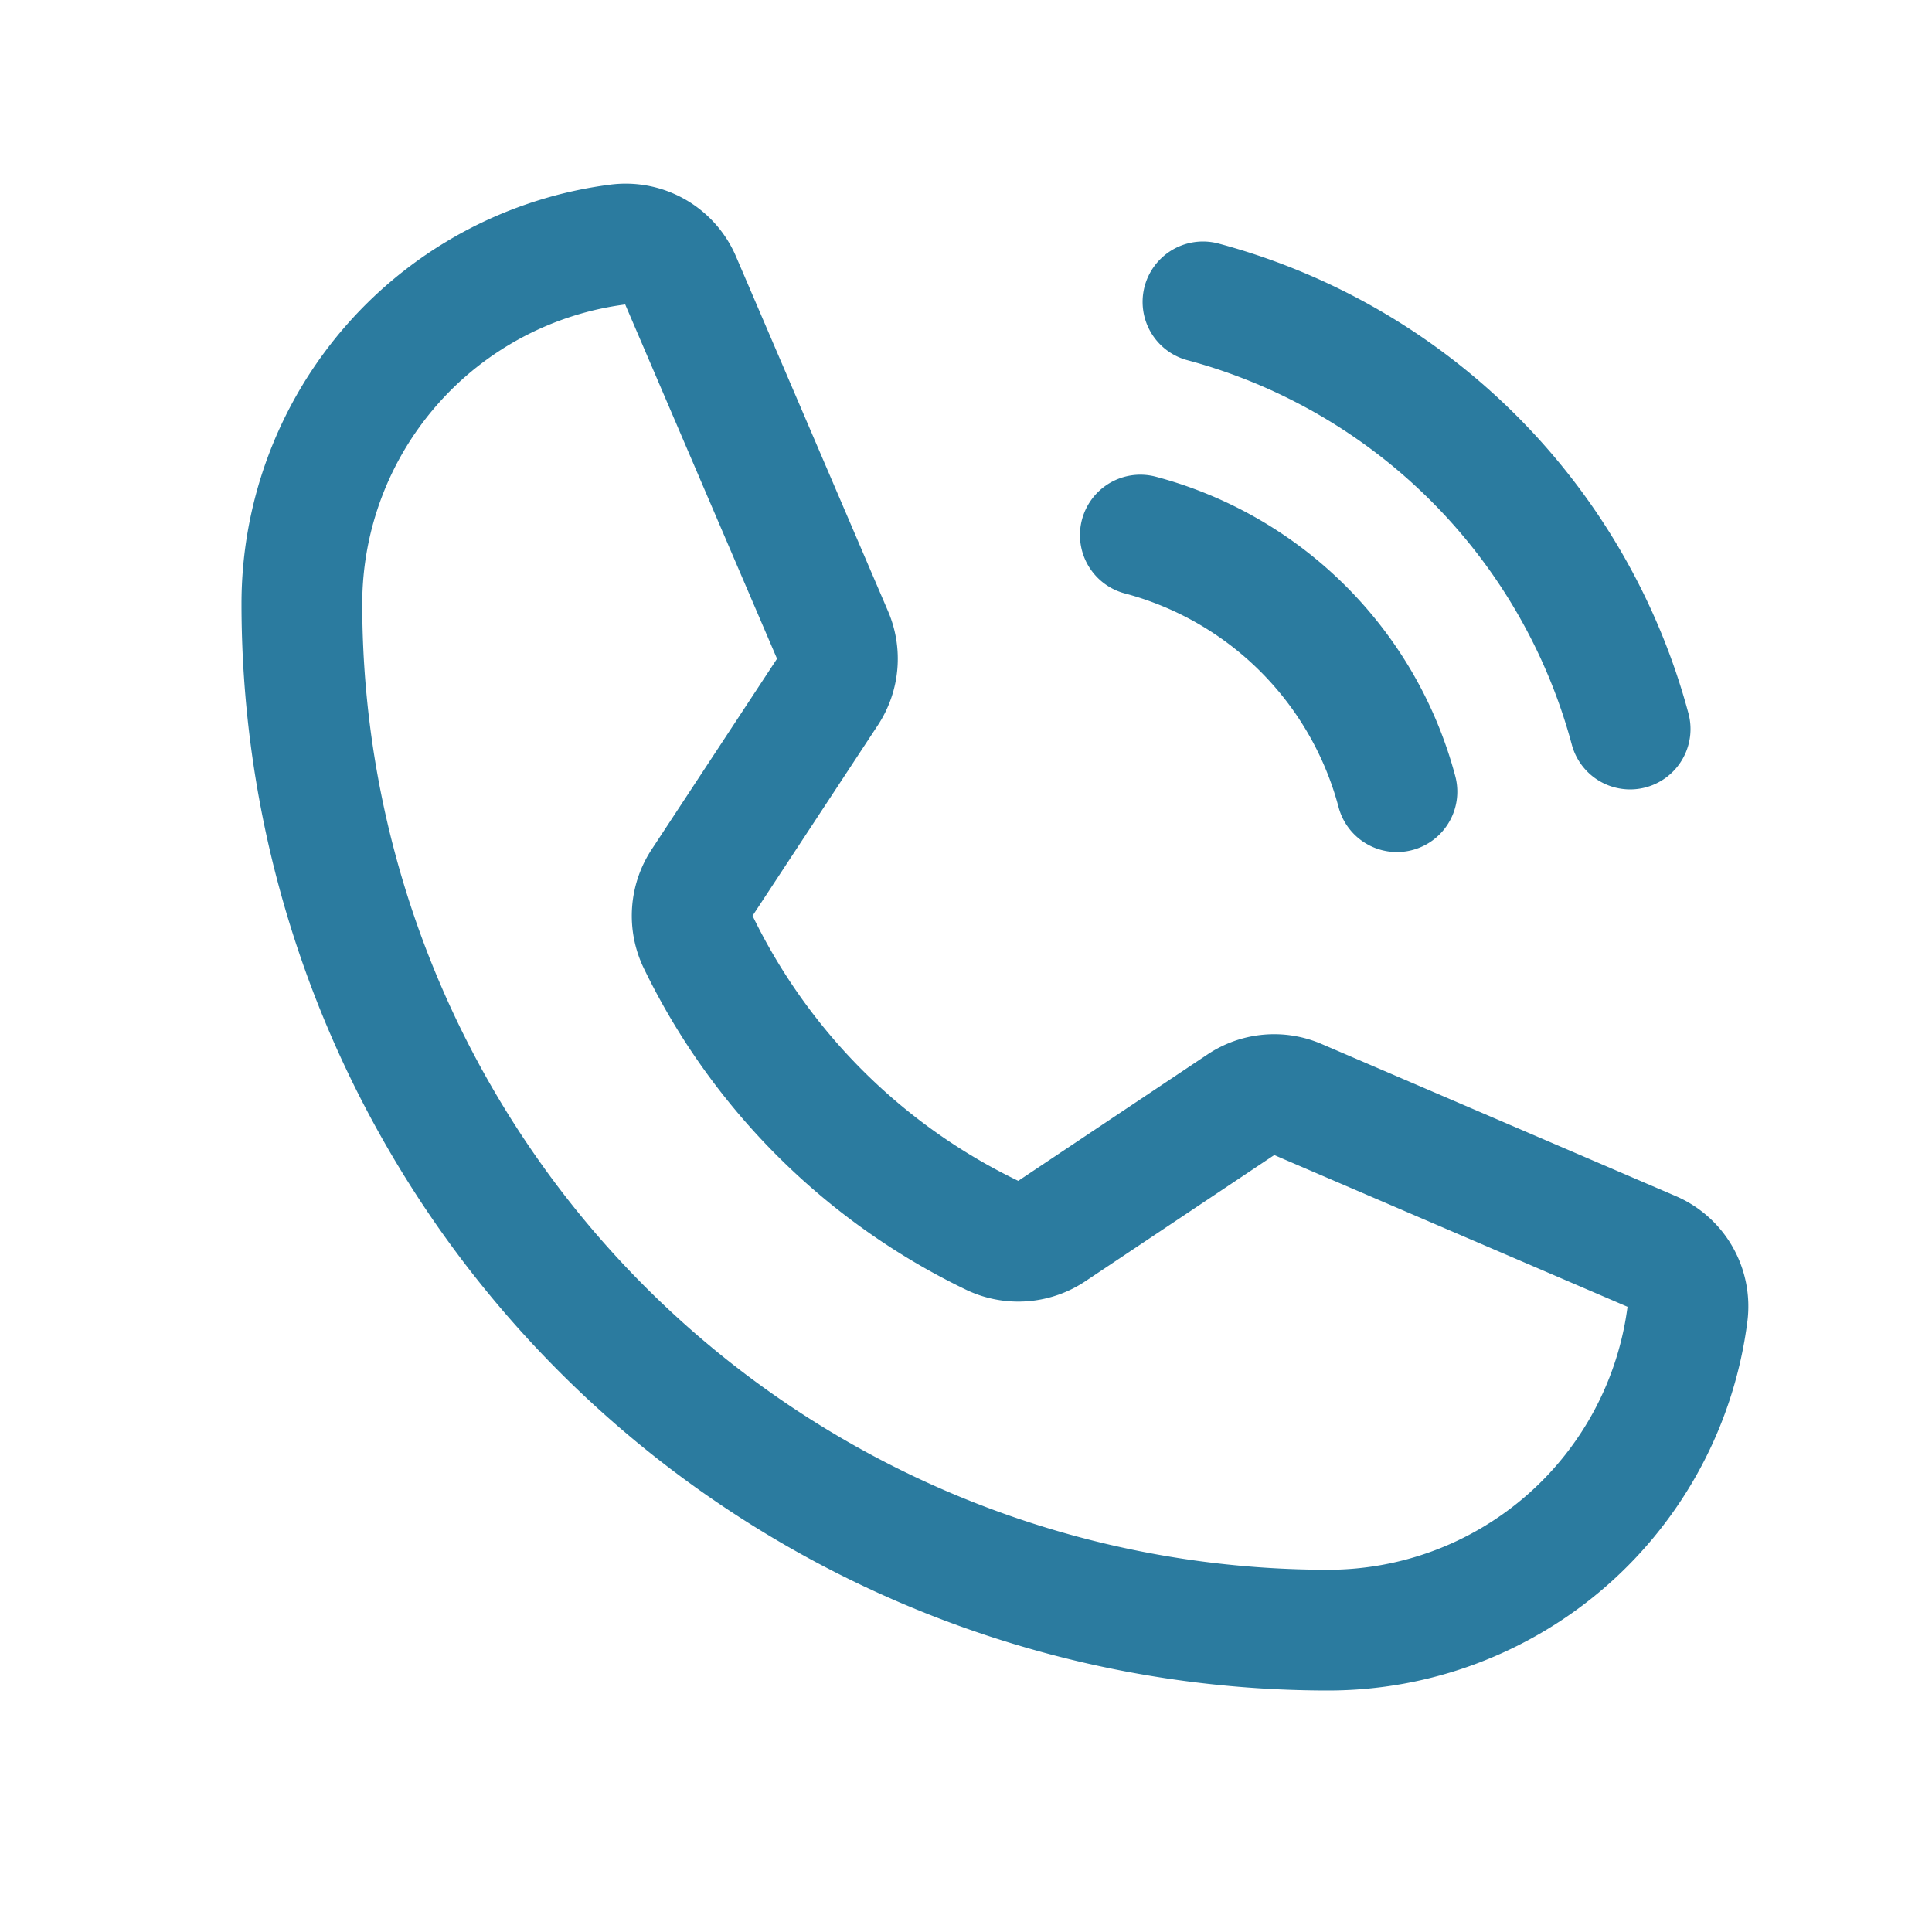 <svg viewBox="0 0 256 256" xmlns="http://www.w3.org/2000/svg"><rect fill="none" height="256" width="256"></rect><path d="M159.4,40A80.1,80.1,0,0,1,216,96.6" fill="none" stroke="#2b7b9f" stroke-linecap="round" stroke-linejoin="round" stroke-width="16px" original-stroke="#c5c4c4"></path><path d="M151.1,70.9a47.9,47.9,0,0,1,34,34" fill="none" stroke="#2b7b9f" stroke-linecap="round" stroke-linejoin="round" stroke-width="16px" original-stroke="#c5c4c4"></path><path d="M92.5,124.8a83.6,83.6,0,0,0,39,38.9,8,8,0,0,0,7.9-.6l25-16.7a7.9,7.9,0,0,1,7.6-.7l46.8,20.1a7.9,7.9,0,0,1,4.8,8.3A48,48,0,0,1,176,216,136,136,0,0,1,40,80,48,48,0,0,1,81.9,32.4a7.9,7.9,0,0,1,8.3,4.8l20.1,46.9a8,8,0,0,1-.6,7.5L93,117A8,8,0,0,0,92.5,124.8Z" fill="none" stroke="#2b7b9f" stroke-linecap="round" stroke-linejoin="round" stroke-width="16px" original-stroke="#c5c4c4"></path></svg>